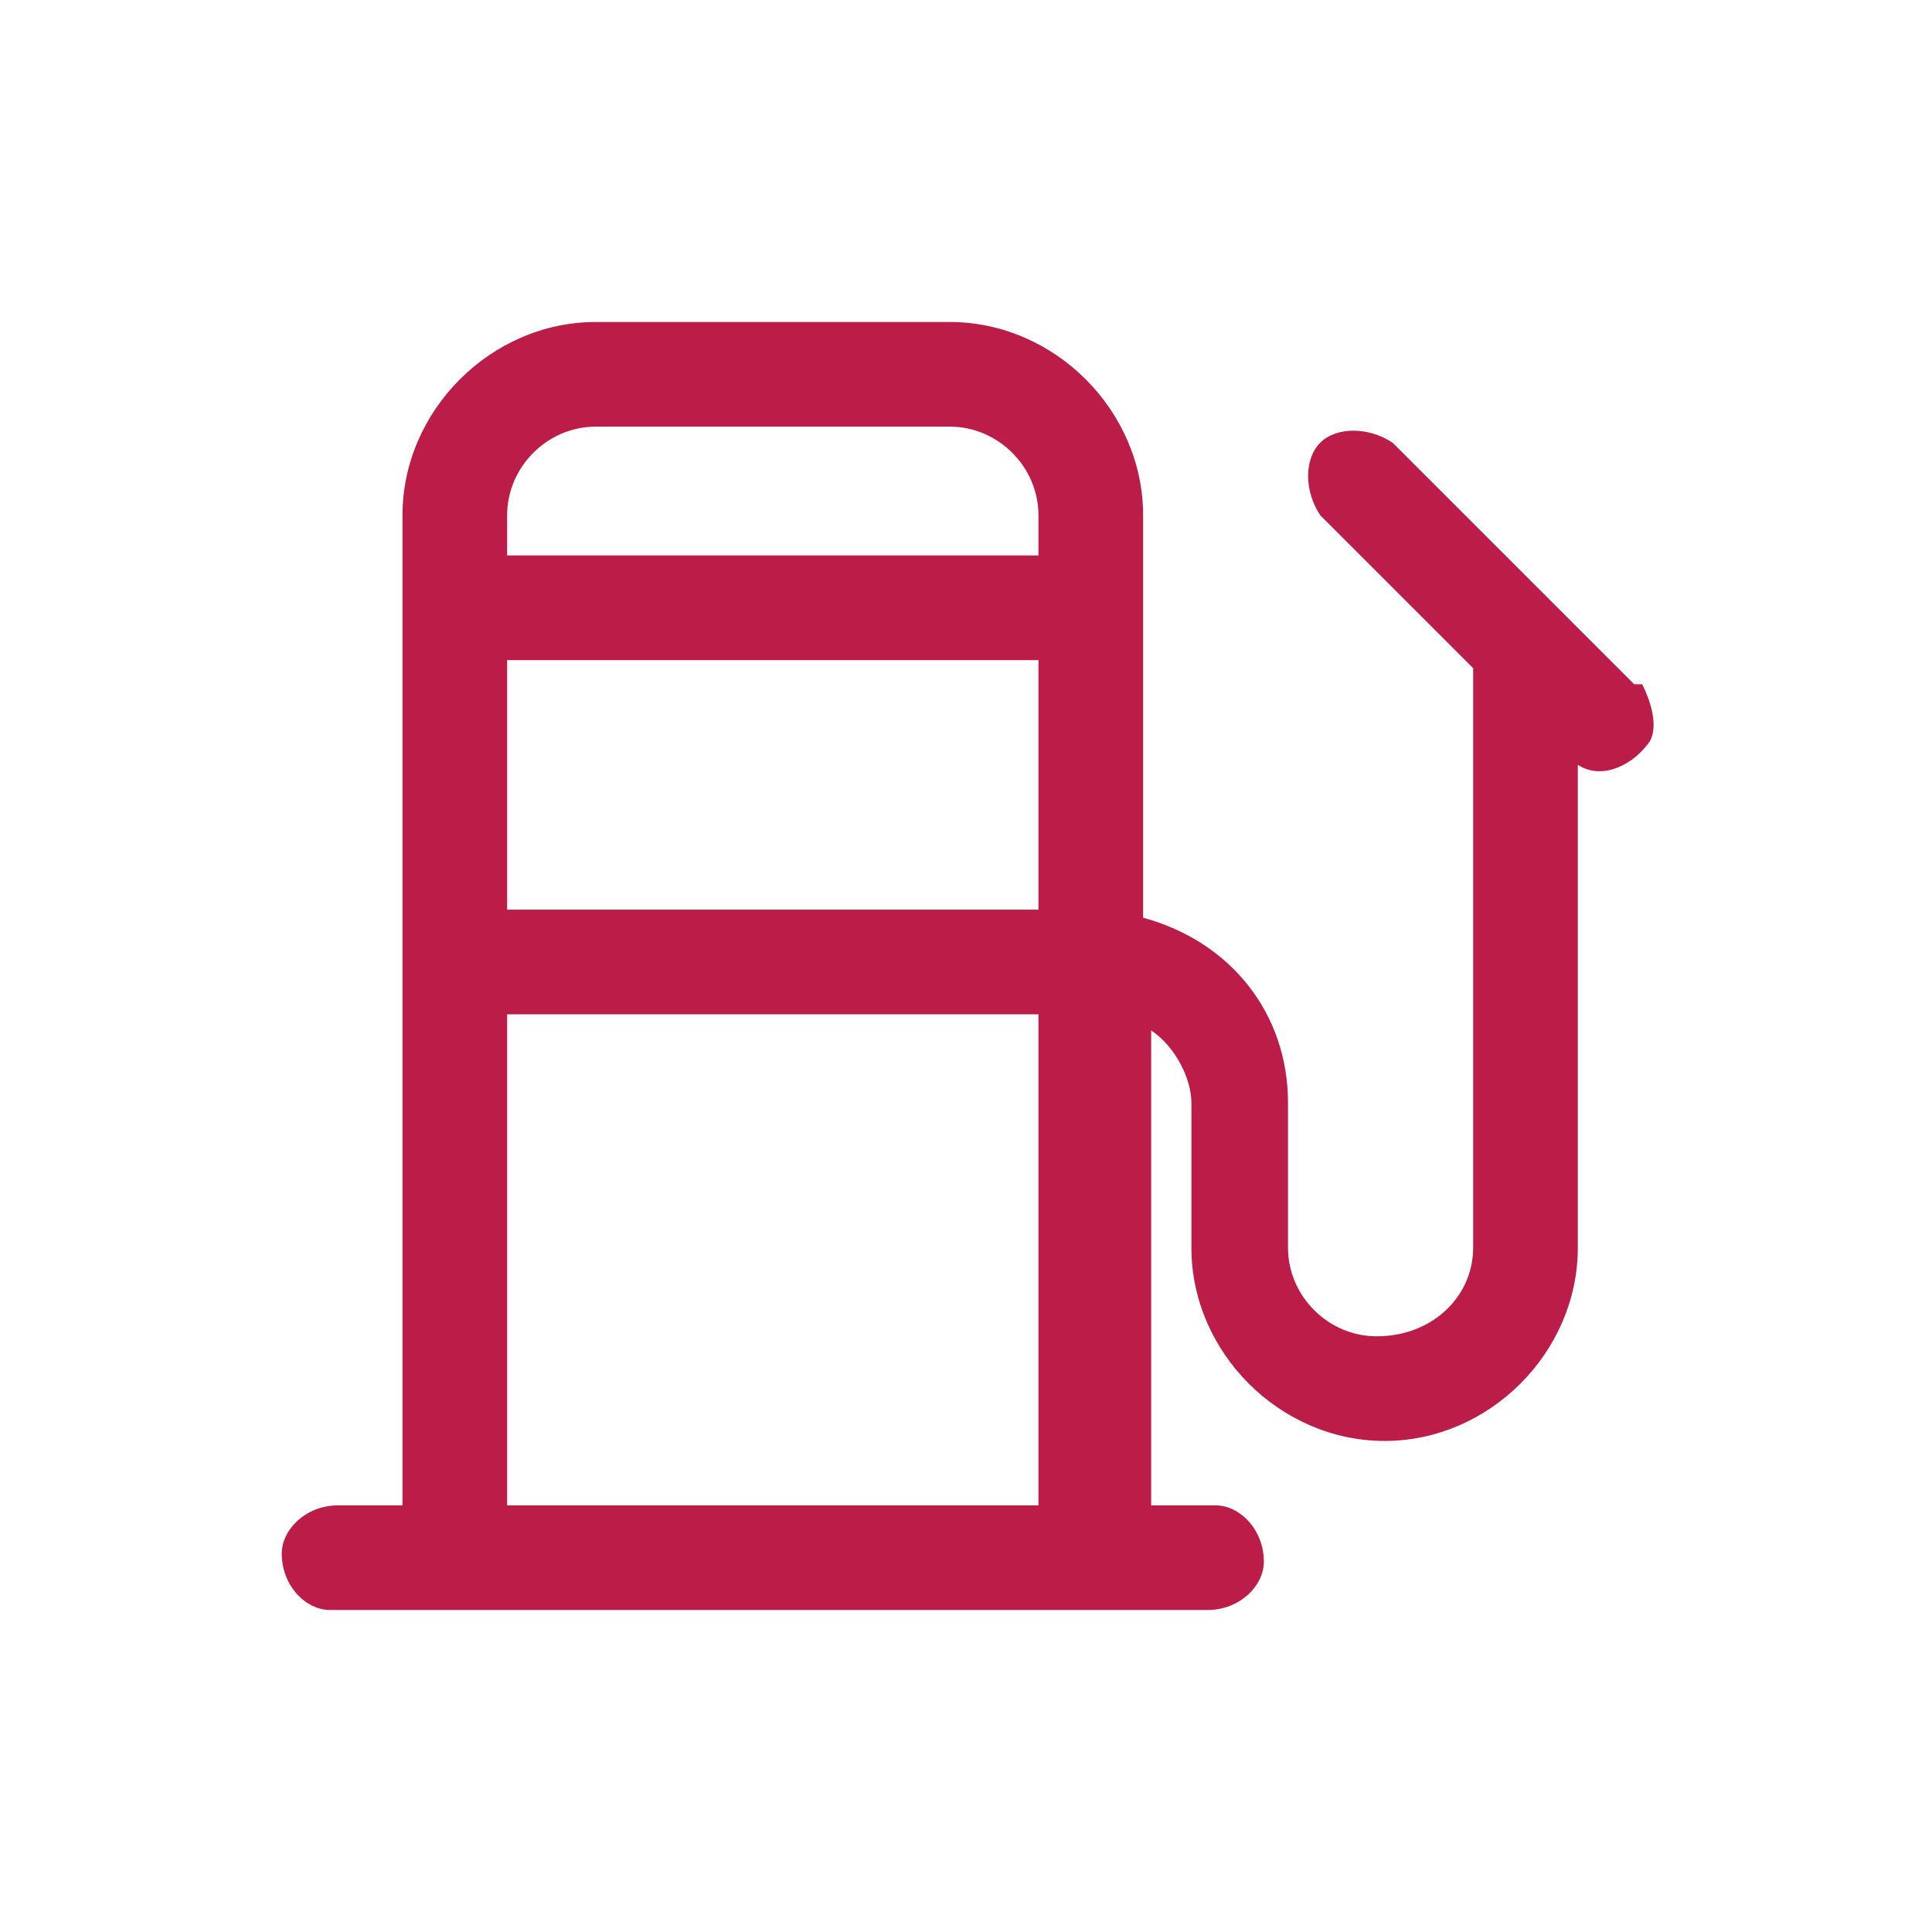 <?xml version="1.0" encoding="UTF-8"?>
<svg id="Calque_1" data-name="Calque 1" xmlns="http://www.w3.org/2000/svg" version="1.1" viewBox="0 0 24 24">
  <defs>
    <style>
      .cls-1 {
        fill: #bb1c48;
        stroke-width: 0px;
      }
    </style>
  </defs>
  <path class="cls-1" d="M20.3,8.5l-3-3c-.3-.2-.7-.2-.9,0-.2.2-.2.6,0,.9l1.9,1.9v7.2c0,.6-.5,1.1-1.2,1.1-.6,0-1.1-.5-1.1-1.1v-1.8c0-1.1-.7-2-1.8-2.3v-5c0-1.3-1.1-2.4-2.4-2.4h-4.4c-1.3,0-2.4,1.1-2.4,2.4v12.3h-.8c-.4,0-.7.3-.7.6,0,.4.3.7.6.7,0,0,0,0,0,0h10.9c.4,0,.7-.3.7-.6,0-.4-.3-.7-.6-.7,0,0,0,0,0,0h-.8v-5.9c.3.2.5.6.5.9v1.8c0,1.3,1.1,2.4,2.4,2.4,1.3,0,2.4-1.1,2.4-2.4v-6c.3.2.7,0,.9-.3.1-.2,0-.5-.1-.7ZM6.3,8.2h6.6v3.1h-6.6v-3.1ZM7.4,5.3h4.4c.6,0,1.1.5,1.1,1.1v.5h-6.6v-.5c0-.6.5-1.1,1.1-1.1h0ZM6.3,18.7v-6.1h6.6v6.1h-6.6Z"/>
</svg>